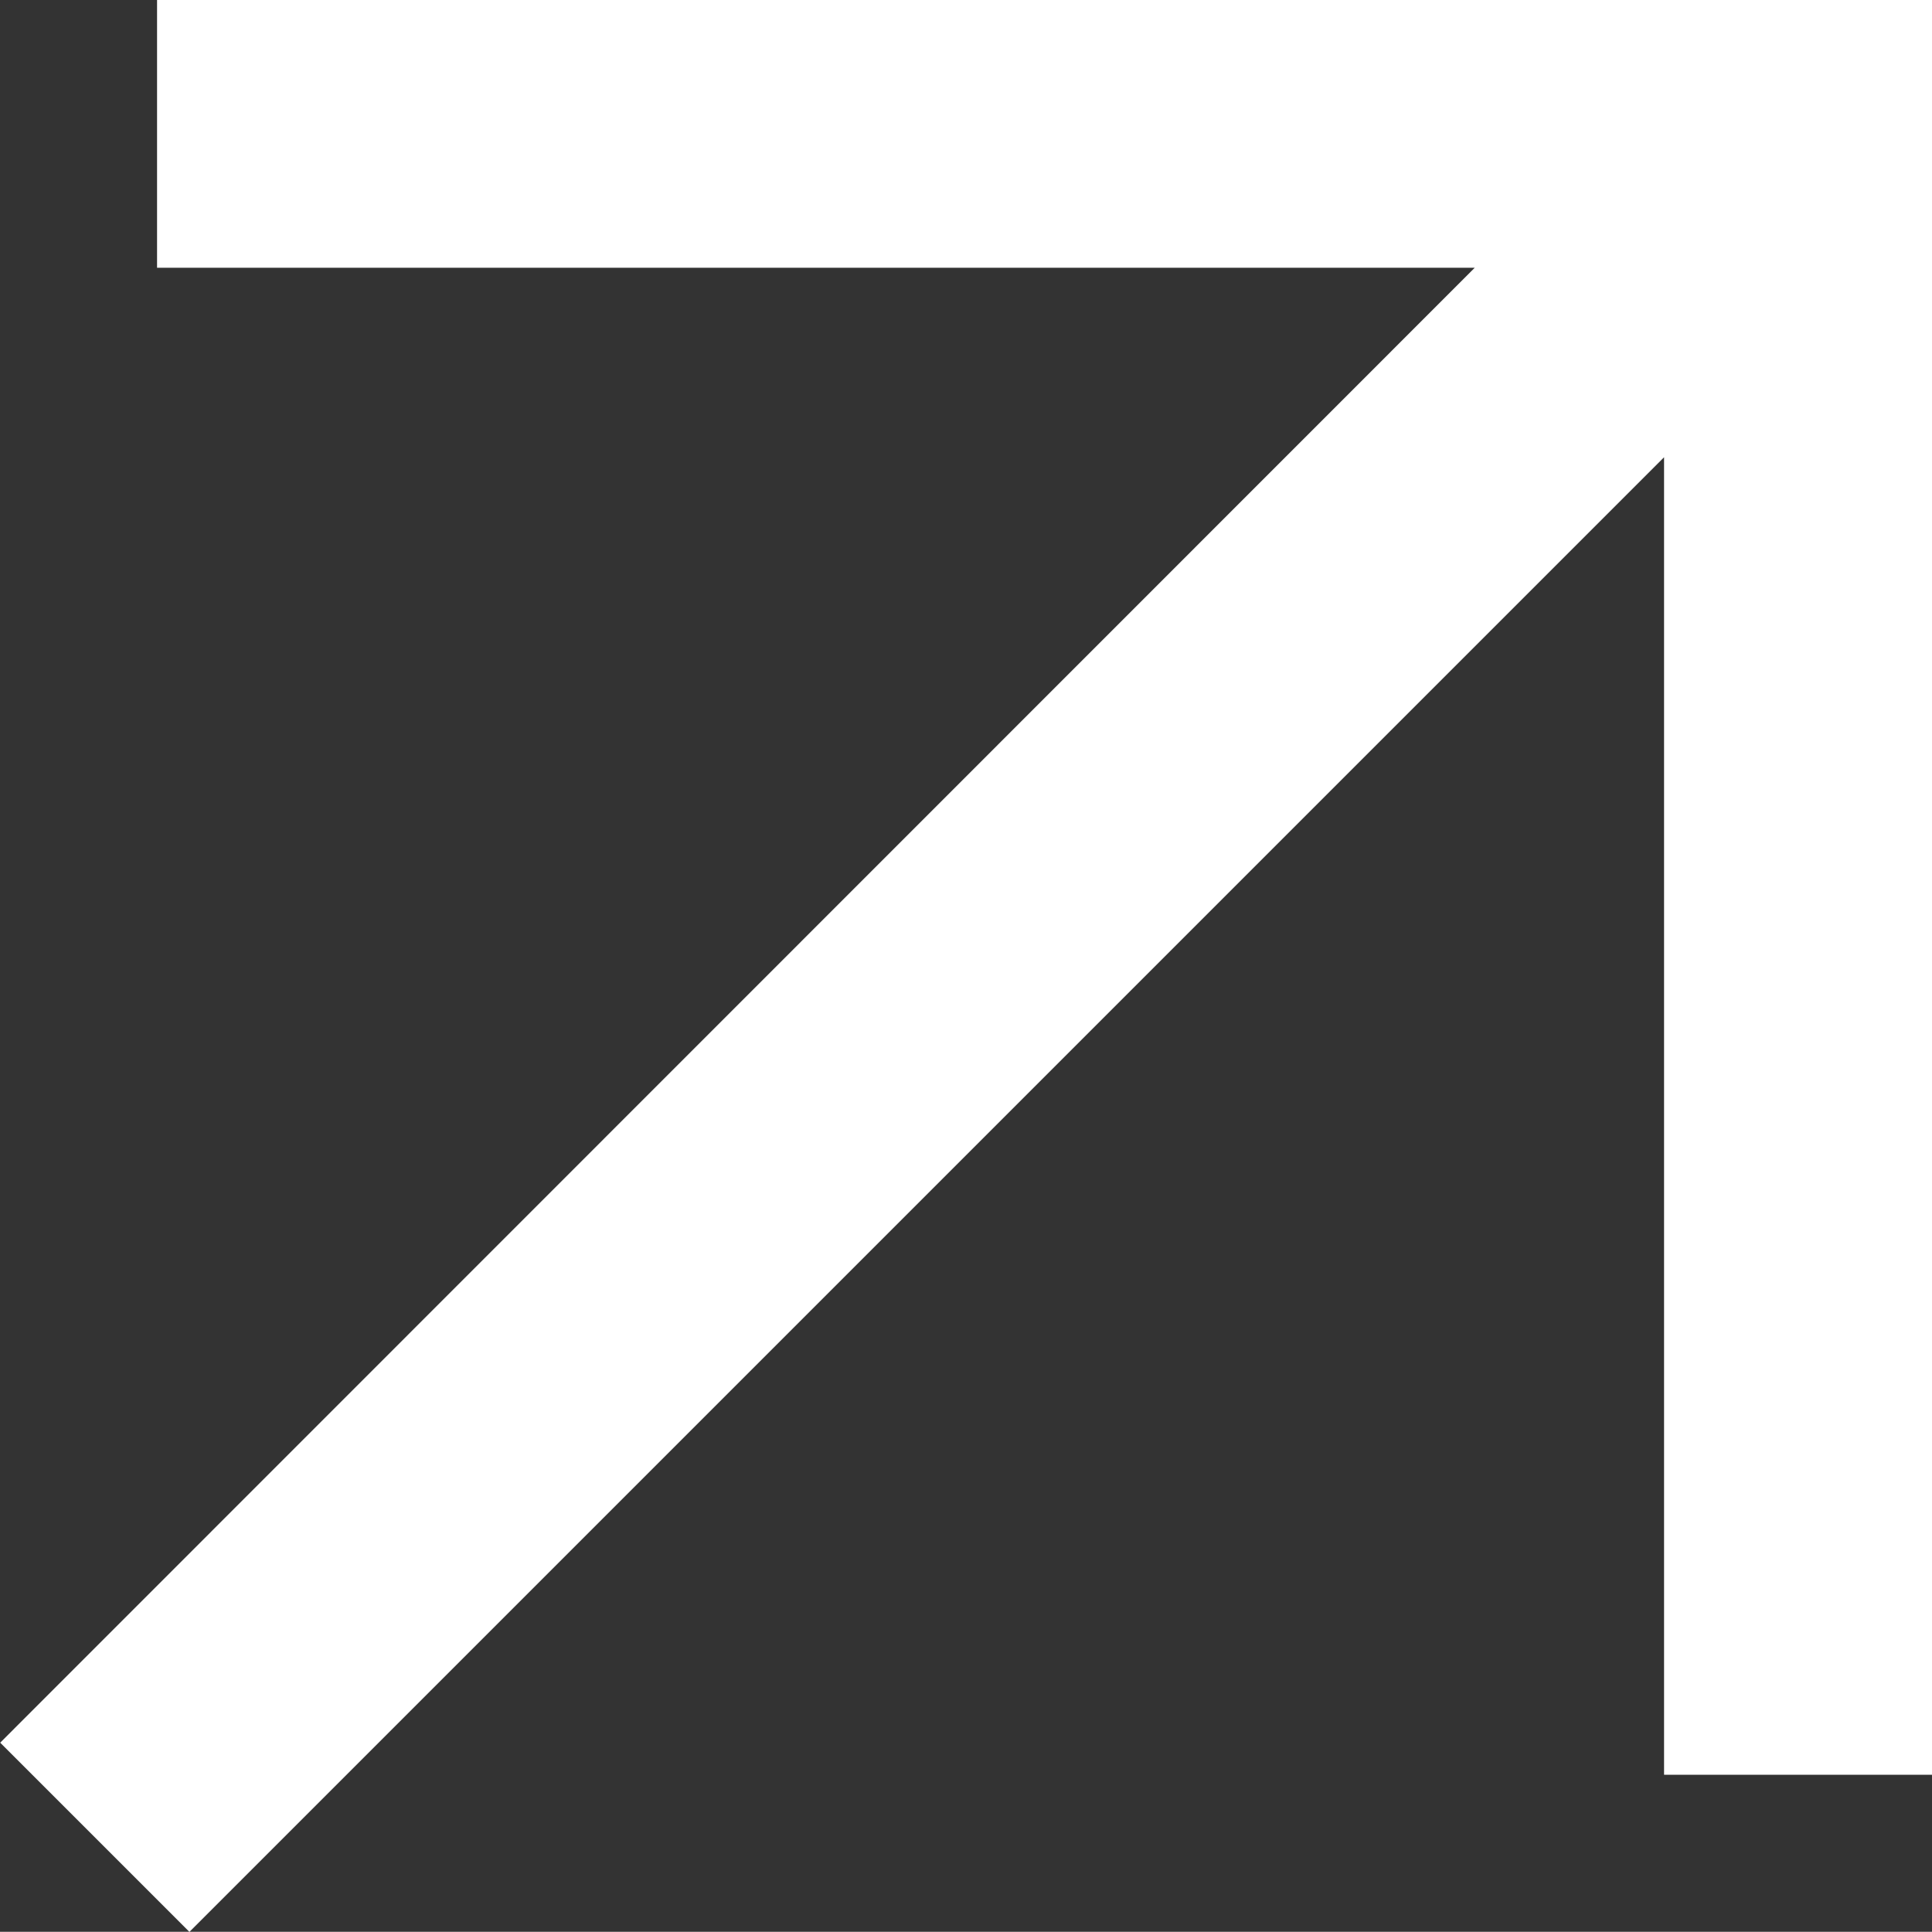 <svg xmlns="http://www.w3.org/2000/svg" width="10.001" height="10" viewBox="0 0 10.001 10">
  <rect x="0" y="0" width="10.001" height="10" fill="#333333" stroke="none"/>
  <path id="arrow" d="M3.546,11.4h0l-.979-.979L10.2,2.786H3.379V1.4h9.188v9.187H11.18V3.767L3.547,11.4Z" transform="translate(-2.566 -1.4)" fill="#fff"/>
</svg>
